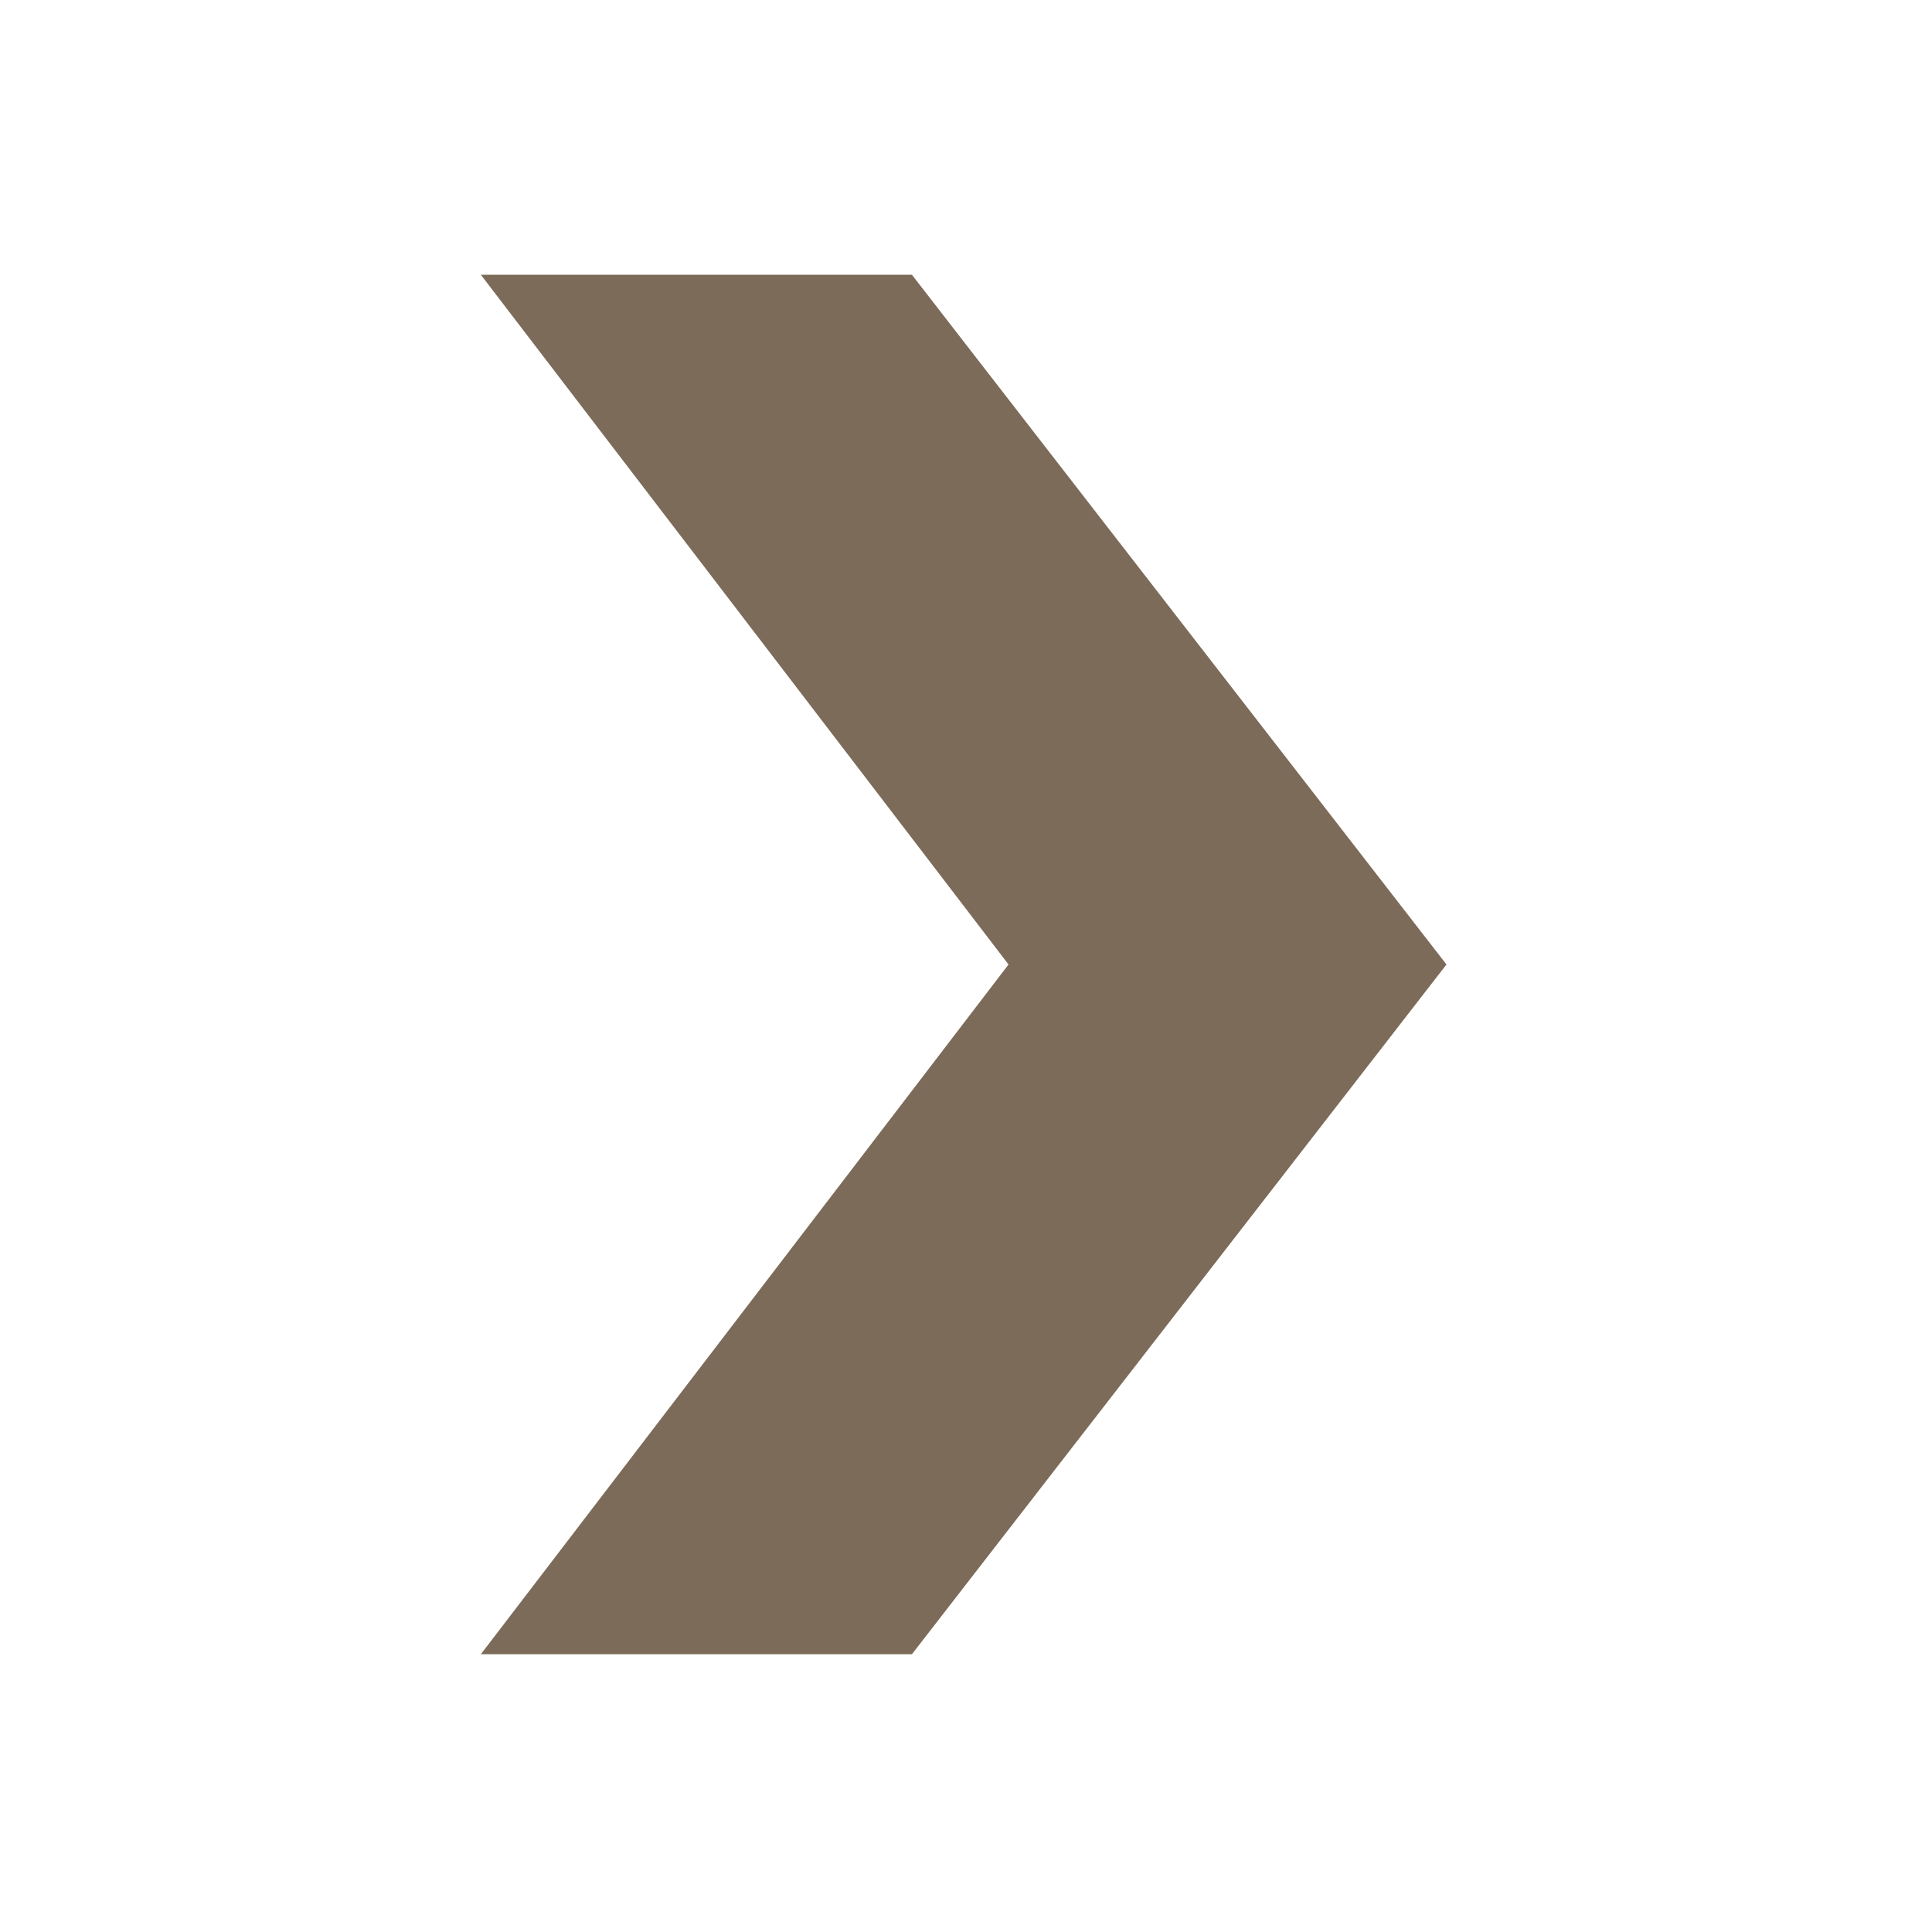 <?xml version="1.0" encoding="UTF-8"?> <svg xmlns="http://www.w3.org/2000/svg" width="225" height="225" viewBox="0 0 225 225" fill="none"> <path d="M168.455 112.325L106.203 32H56L117.452 112.325L56 192.65H106.203L168.455 112.325Z" fill="#7D6B5A"></path> </svg> 